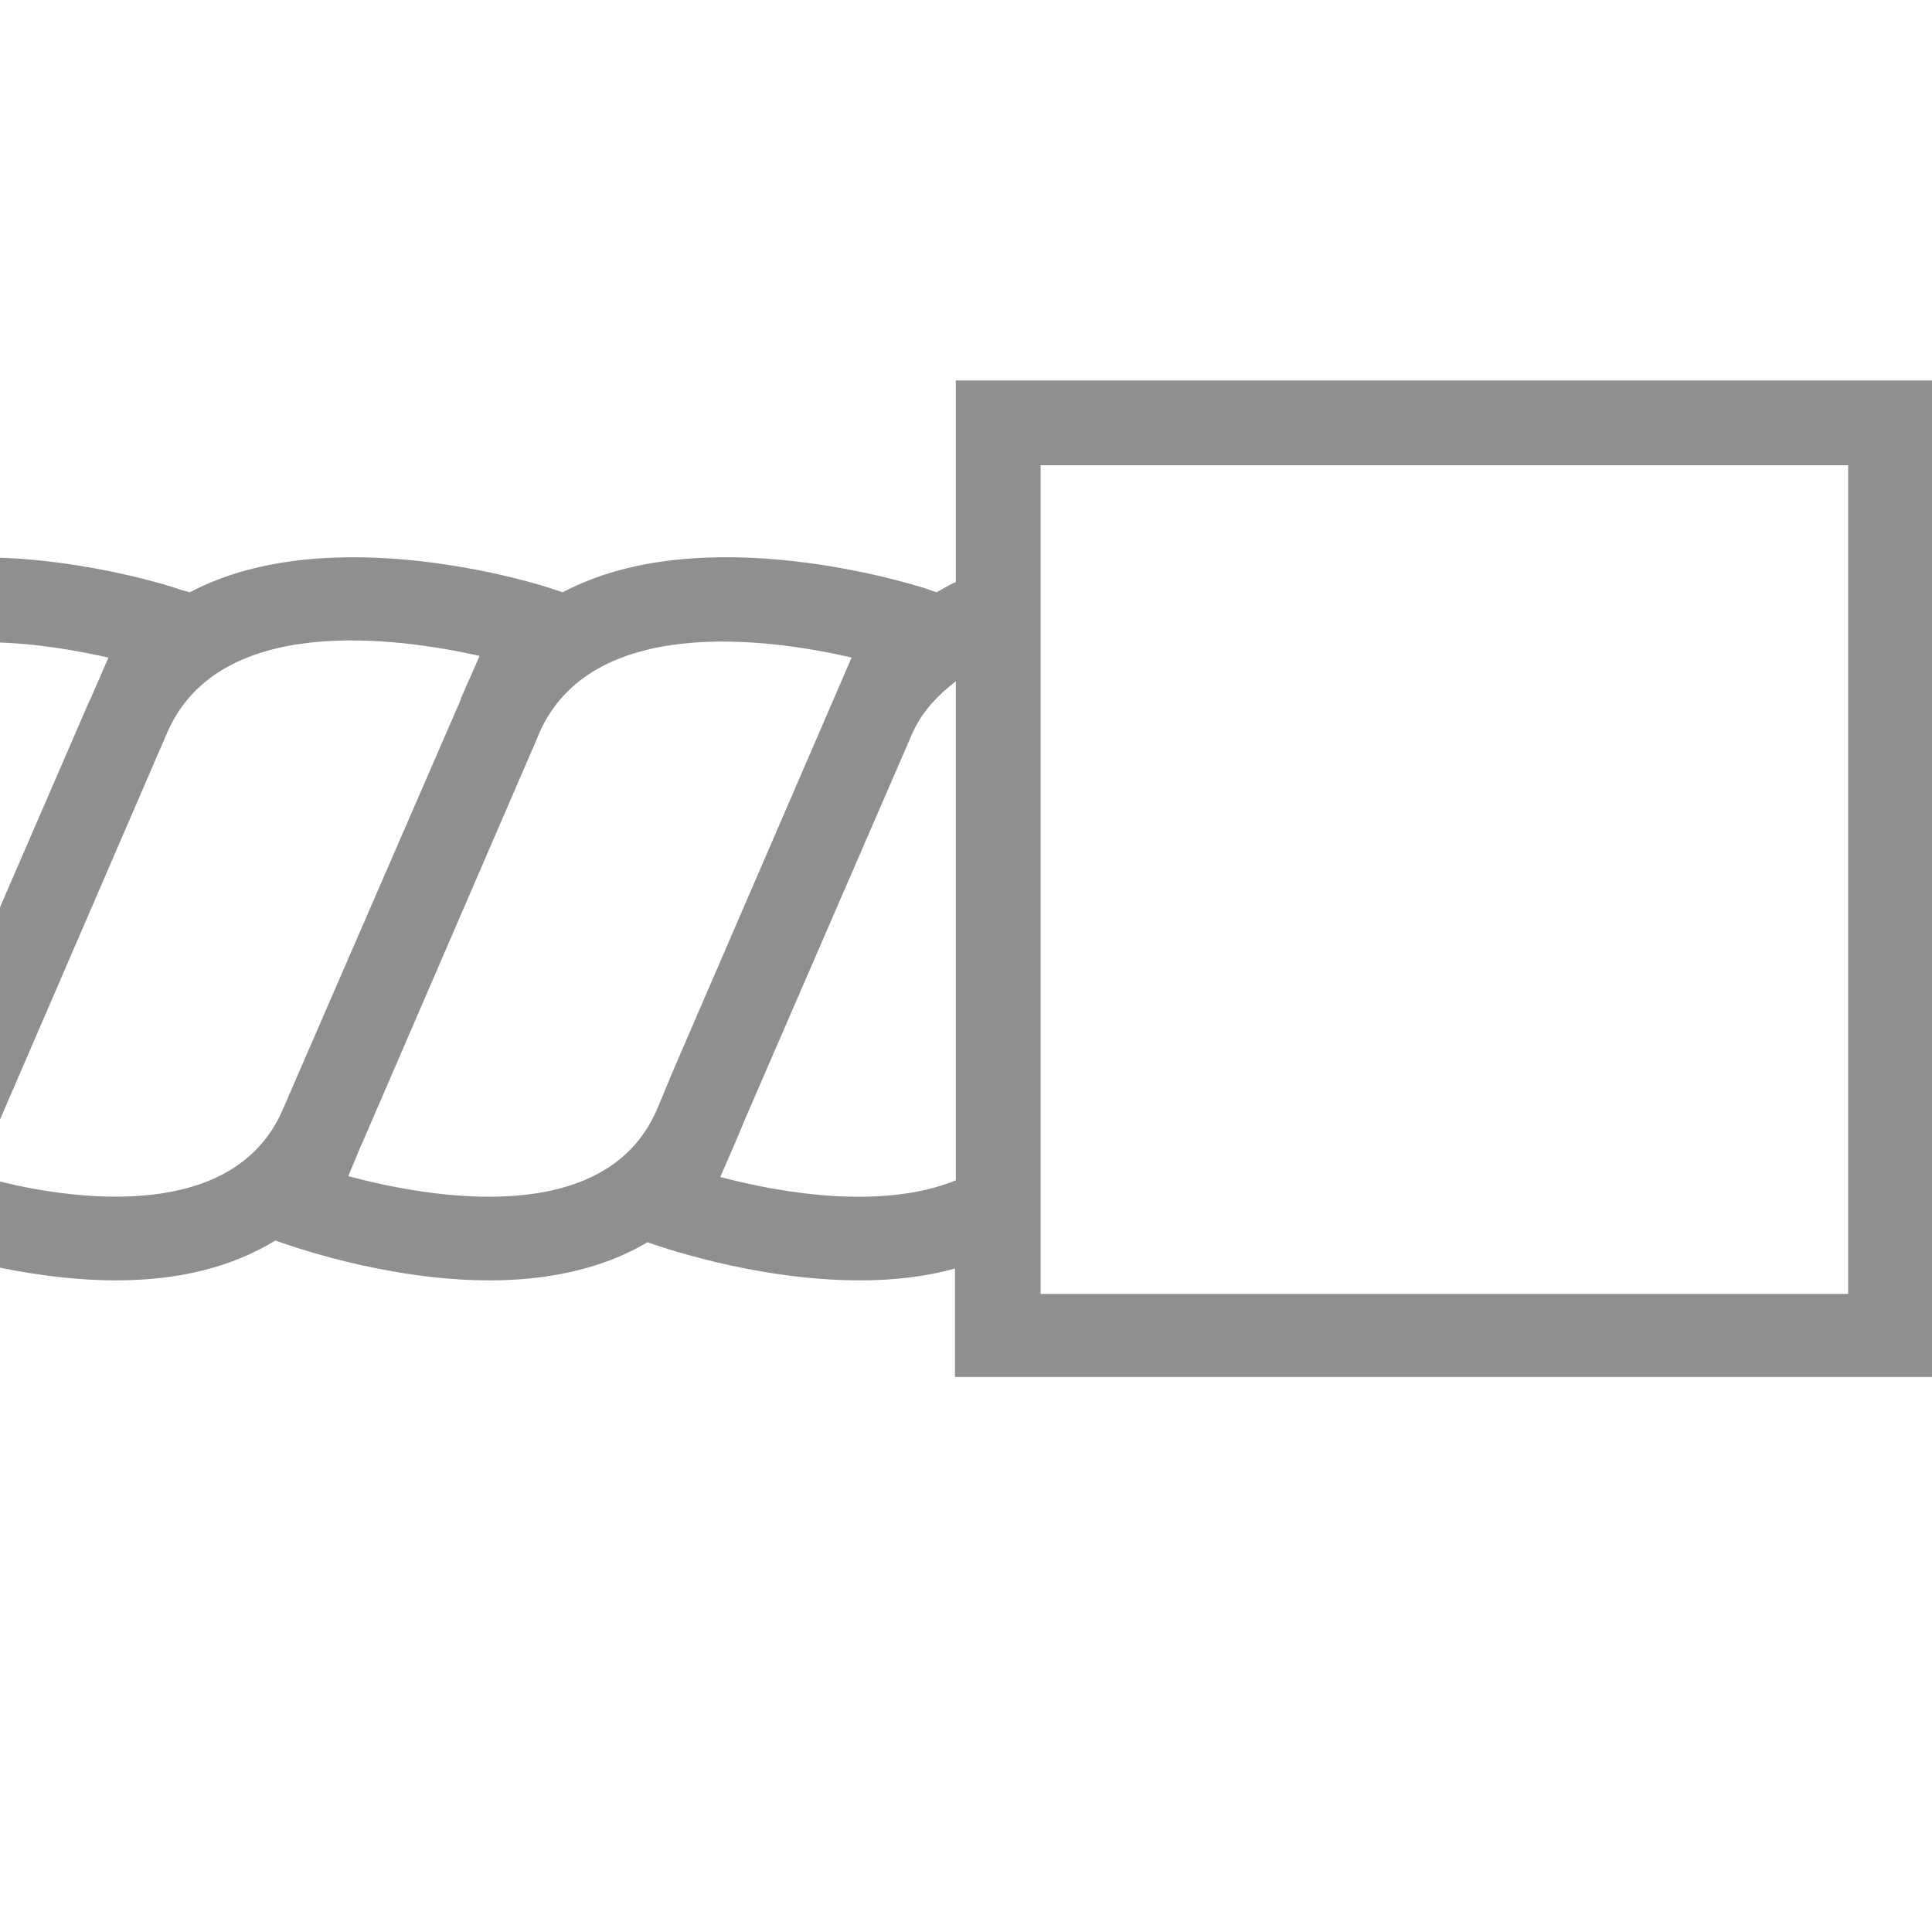 <?xml version="1.0" encoding="utf-8"?>
<!-- Generator: Adobe Illustrator 25.2.2, SVG Export Plug-In . SVG Version: 6.00 Build 0)  -->
<svg version="1.1" id="Layer_2" xmlns="http://www.w3.org/2000/svg" xmlns:xlink="http://www.w3.org/1999/xlink" x="0px" y="0px"
	 width="22.8px" height="22.8px" viewBox="0 0 22.8 22.8" enable-background="new 0 0 22.8 22.8" xml:space="preserve">
<path fill="#8F8F8F" d="M11.28,4.49v2.38c-0.08,0.03-0.15,0.08-0.23,0.12l-0.14-0.05C10.77,6.9,8.3,6.11,6.64,6.99L6.52,6.95
	C6.38,6.9,3.9,6.11,2.24,6.99L2.13,6.96C2.09,6.94,1.08,6.61-0.06,6.58l-0.03,1c0.52,0.01,1.01,0.1,1.37,0.18l-0.2,0.46
	C1.07,8.24,1.07,8.25,1.06,8.26l-2.69,6.21l0.5,0.18c0.02,0.01,0.48,0.17,1.13,0.31c0.49,0.1,0.95,0.15,1.37,0.15
	c0.75,0,1.37-0.16,1.88-0.47l0,0c0.09,0.03,1.27,0.47,2.53,0.47c0.64,0,1.31-0.12,1.86-0.45c0.09,0.03,1.25,0.45,2.51,0.45
	c0.38,0,0.76-0.04,1.12-0.14v1.28h11.53V4.49H11.28z M0.2,13.99c-0.18-0.04-0.34-0.08-0.48-0.12l0.16-0.38l0,0l2.1-4.86
	c0.62-1.39,2.69-1.11,3.68-0.89l-0.22,0.5c0,0,0,0,0,0.01l-2.11,4.86C2.79,14.33,1.14,14.19,0.2,13.99z M4.11,13.88l0.15-0.36
	c0-0.01,0.01-0.01,0.01-0.02l2.07-4.79l0.02-0.05c0.61-1.41,2.7-1.13,3.69-0.9l-2.1,4.86L7.75,13.1C7.14,14.5,5.08,14.14,4.11,13.88
	z M8.5,13.89l0.17-0.39c0,0,0,0,0,0l0.16-0.38l1.93-4.45c0.11-0.26,0.3-0.46,0.52-0.63v5.89C10.39,14.29,9.18,14.07,8.5,13.89z
	 M21.81,15.27h-9.53V5.49h9.53V15.27z"/>
</svg>
